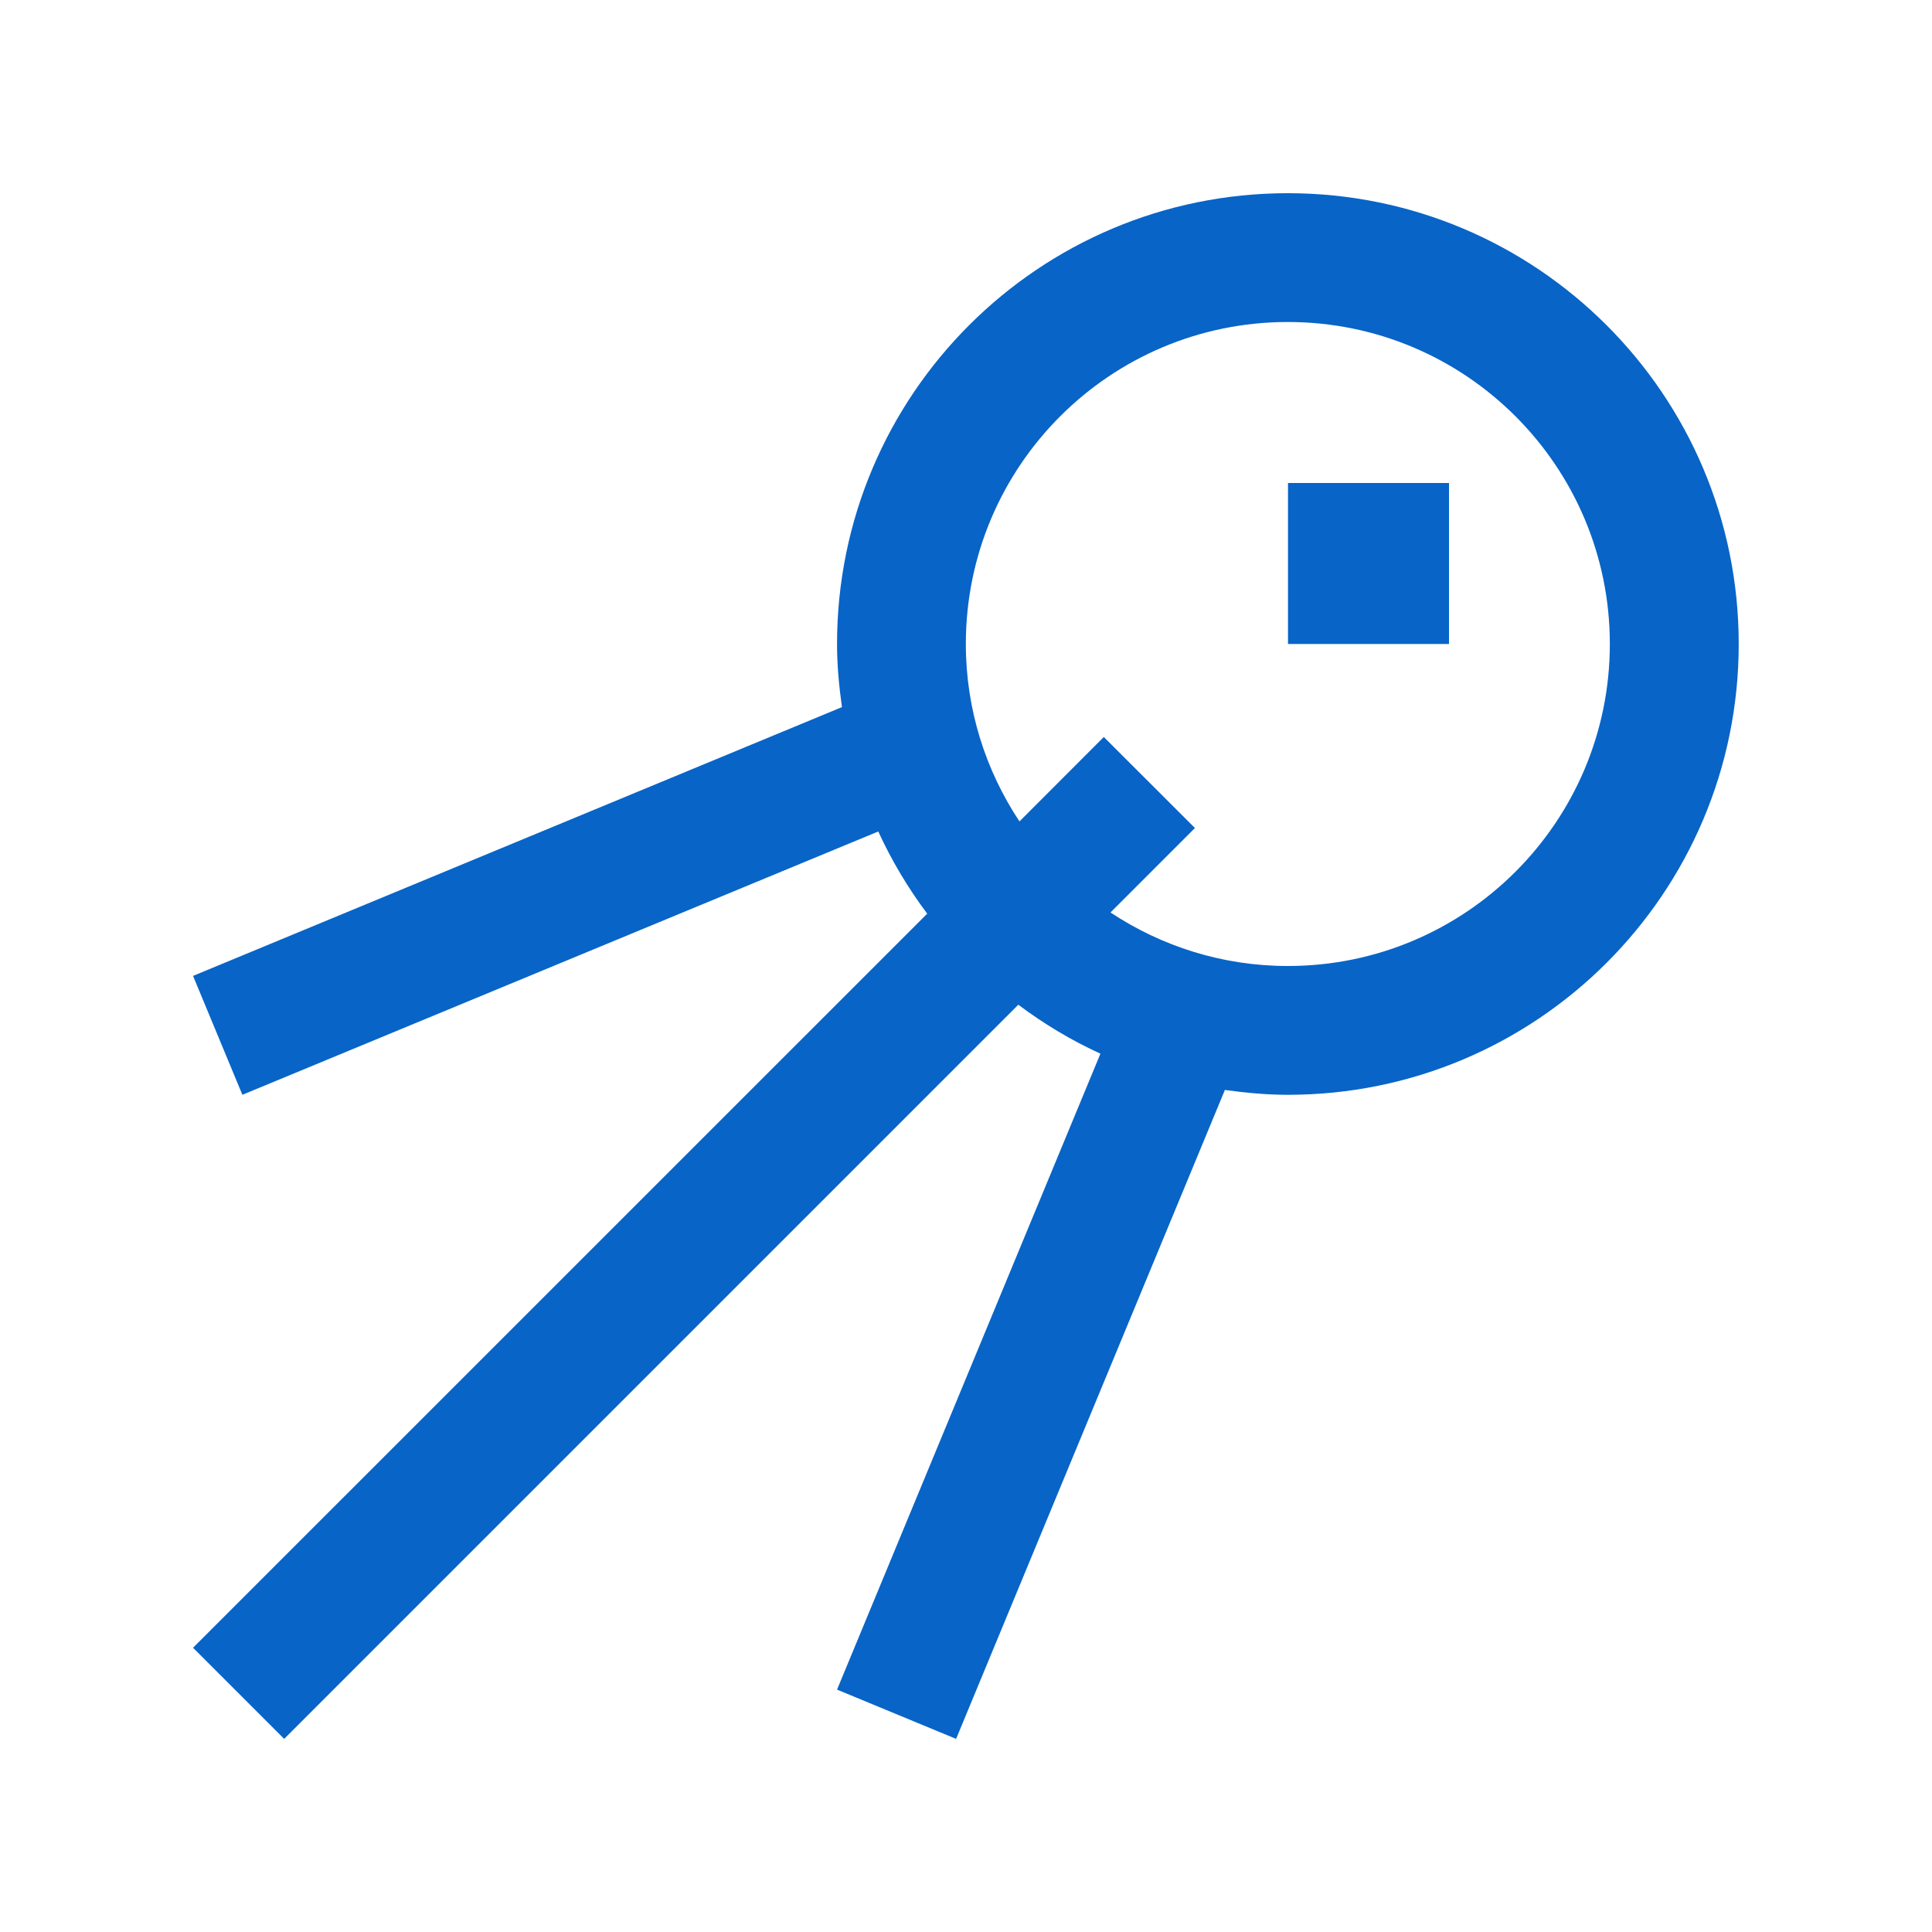 <svg width="24" height="24" viewBox="0 0 24 24" fill="none" xmlns="http://www.w3.org/2000/svg">
<path d="M15.998 2.4C12.905 2.4 10.398 4.907 10.398 8C10.398 8.267 10.423 8.527 10.459 8.784L2.398 12.123L3.011 13.6L10.91 10.329C11.077 10.692 11.281 11.034 11.518 11.35L2.398 20.469L3.53 21.601L12.65 12.481C12.967 12.719 13.31 12.925 13.676 13.092L13.67 13.089L10.398 20.989L11.877 21.601L15.216 13.54C15.473 13.575 15.732 13.6 15.999 13.6C19.091 13.6 21.599 11.093 21.599 8C21.599 4.908 19.091 2.4 15.998 2.4ZM15.998 12C15.184 12 14.427 11.754 13.795 11.335L14.844 10.286L13.712 9.155L12.664 10.204C12.245 9.571 11.998 8.815 11.998 8C11.998 5.791 13.789 4 15.998 4C18.207 4 19.998 5.791 19.998 8C19.998 10.209 18.207 12 15.998 12Z" fill="#0864C7"/>
<rect x="16" y="6" width="2" height="2" fill="#0864C7"/>
</svg>
